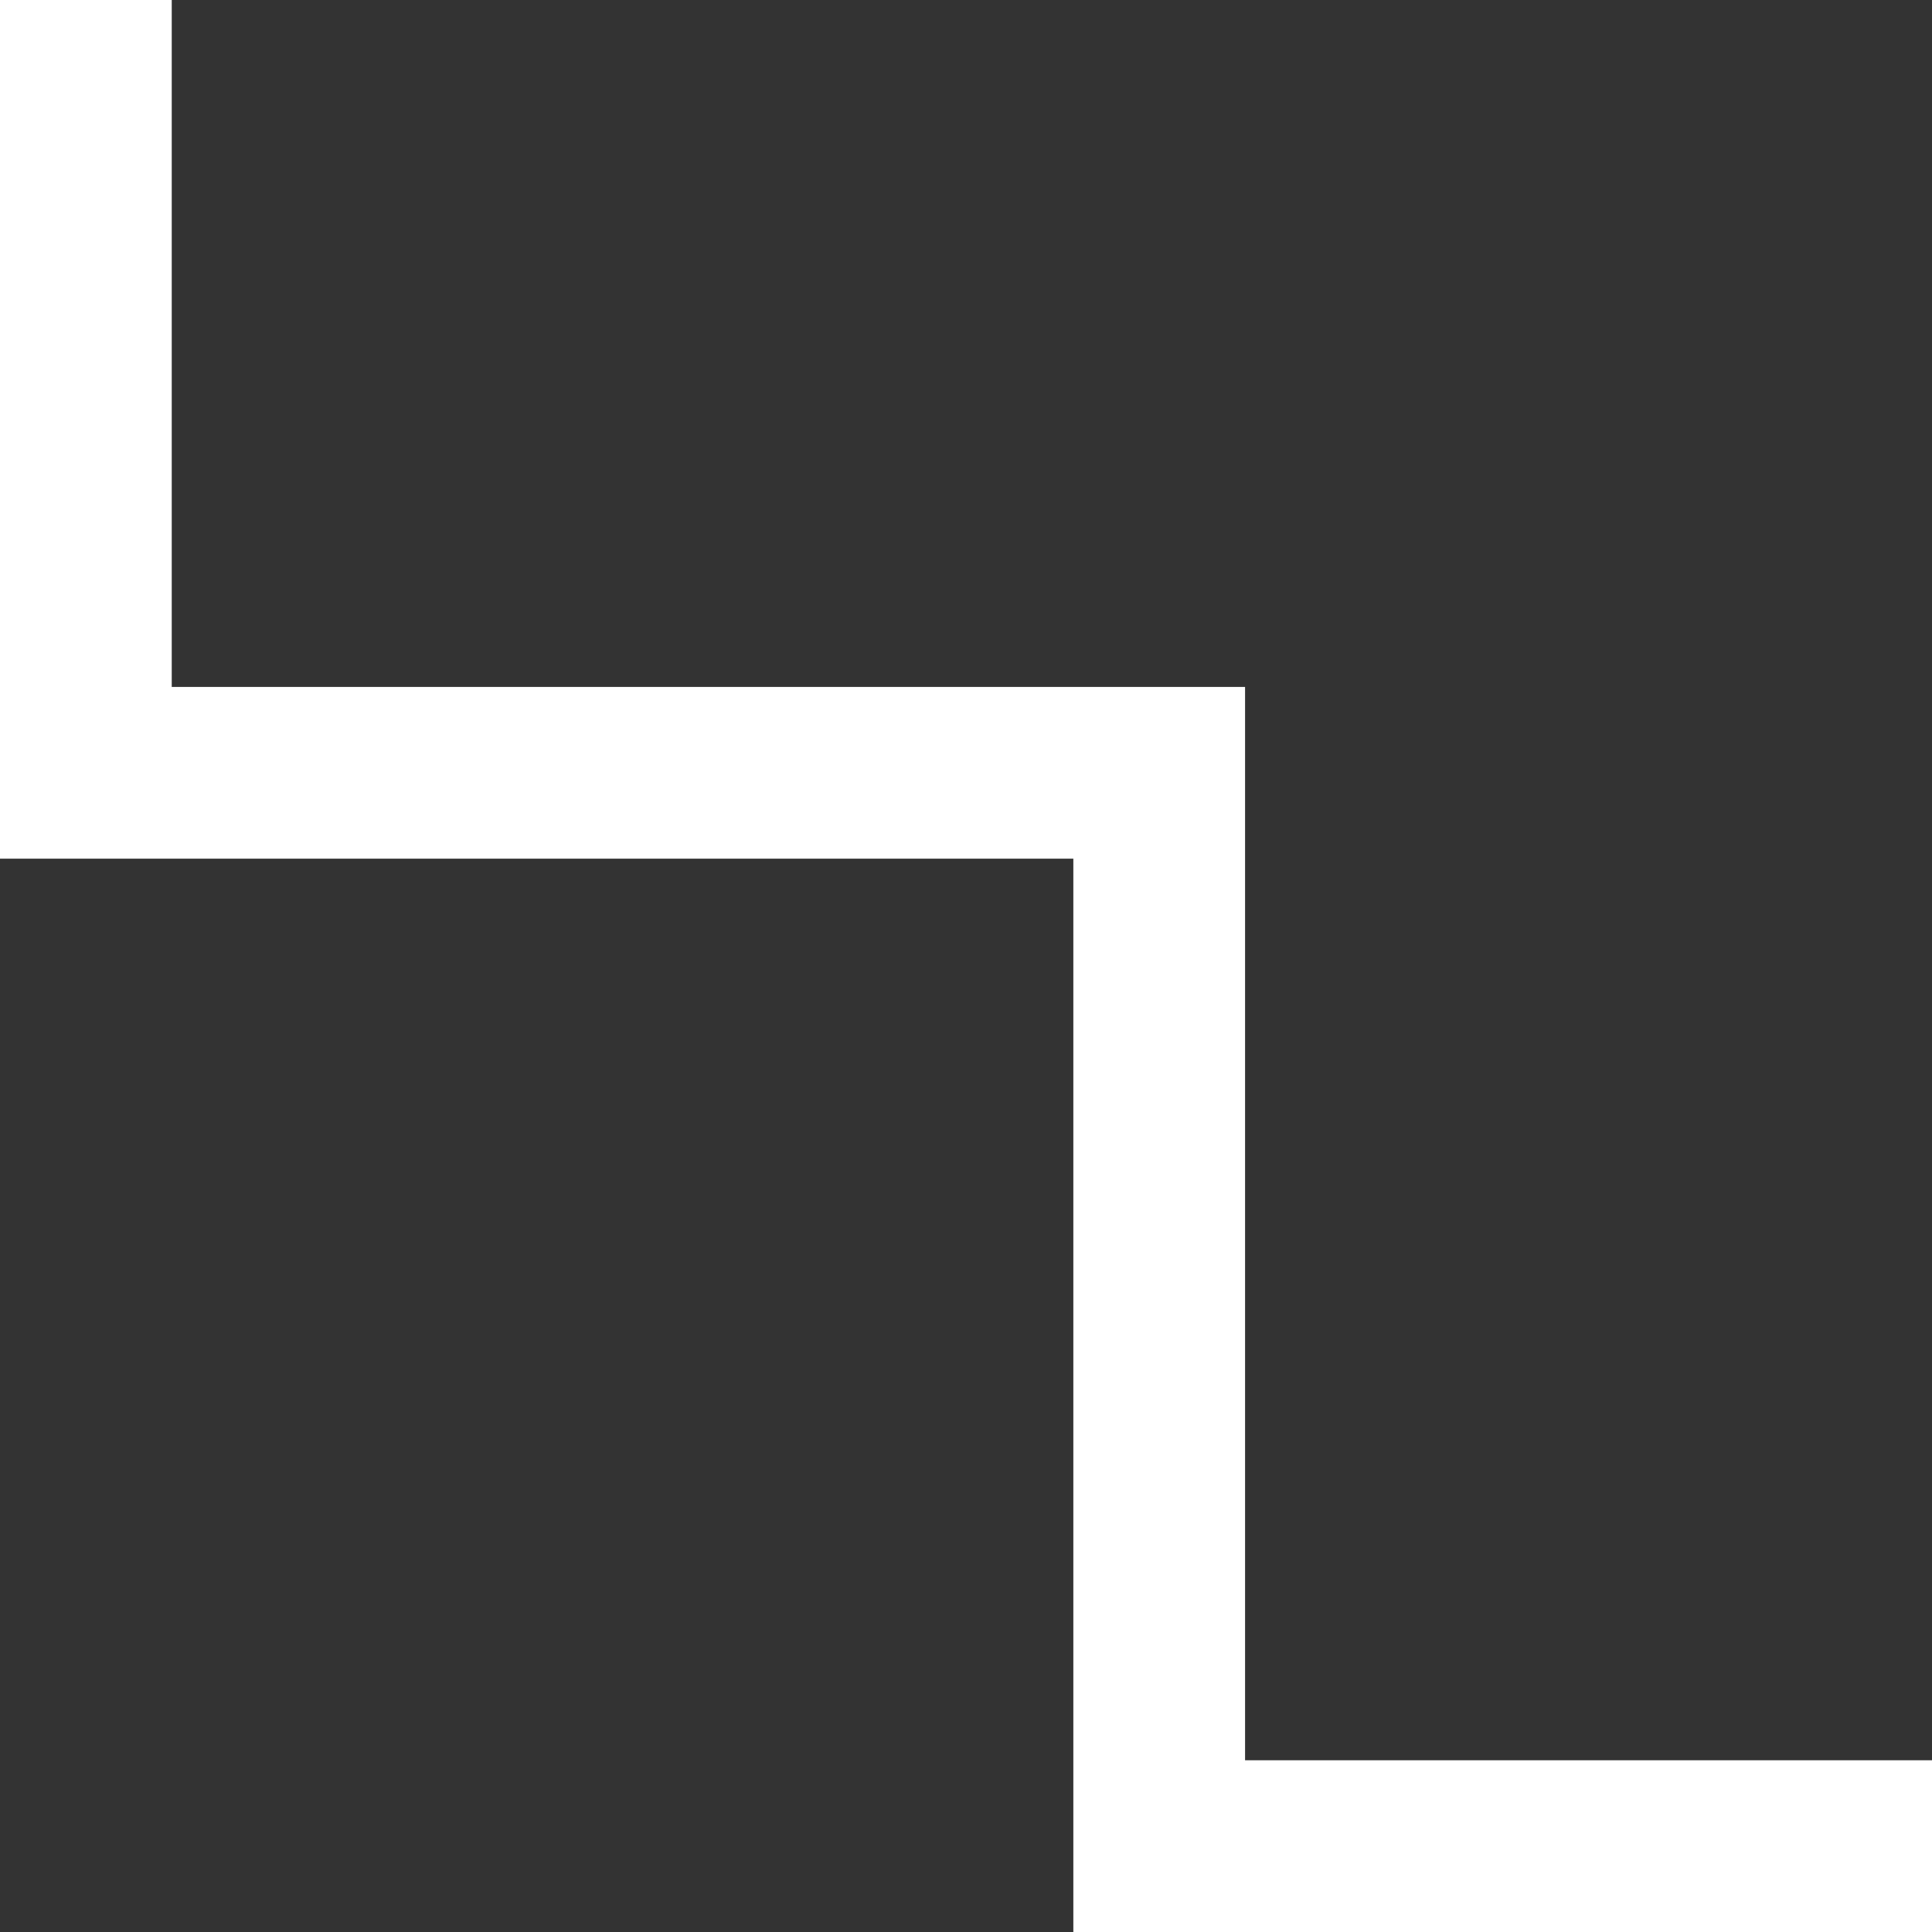 <svg xmlns="http://www.w3.org/2000/svg" width="450" height="450" viewBox="0 0 450 450" fill="none"><rect x="0" y="0" width="450" height="450" fill="#333333" stroke="none"/><path id="Union" d="M0 0V200H250V450H450V410H290V160H40V0H0Z" fill="white"></path></svg>
